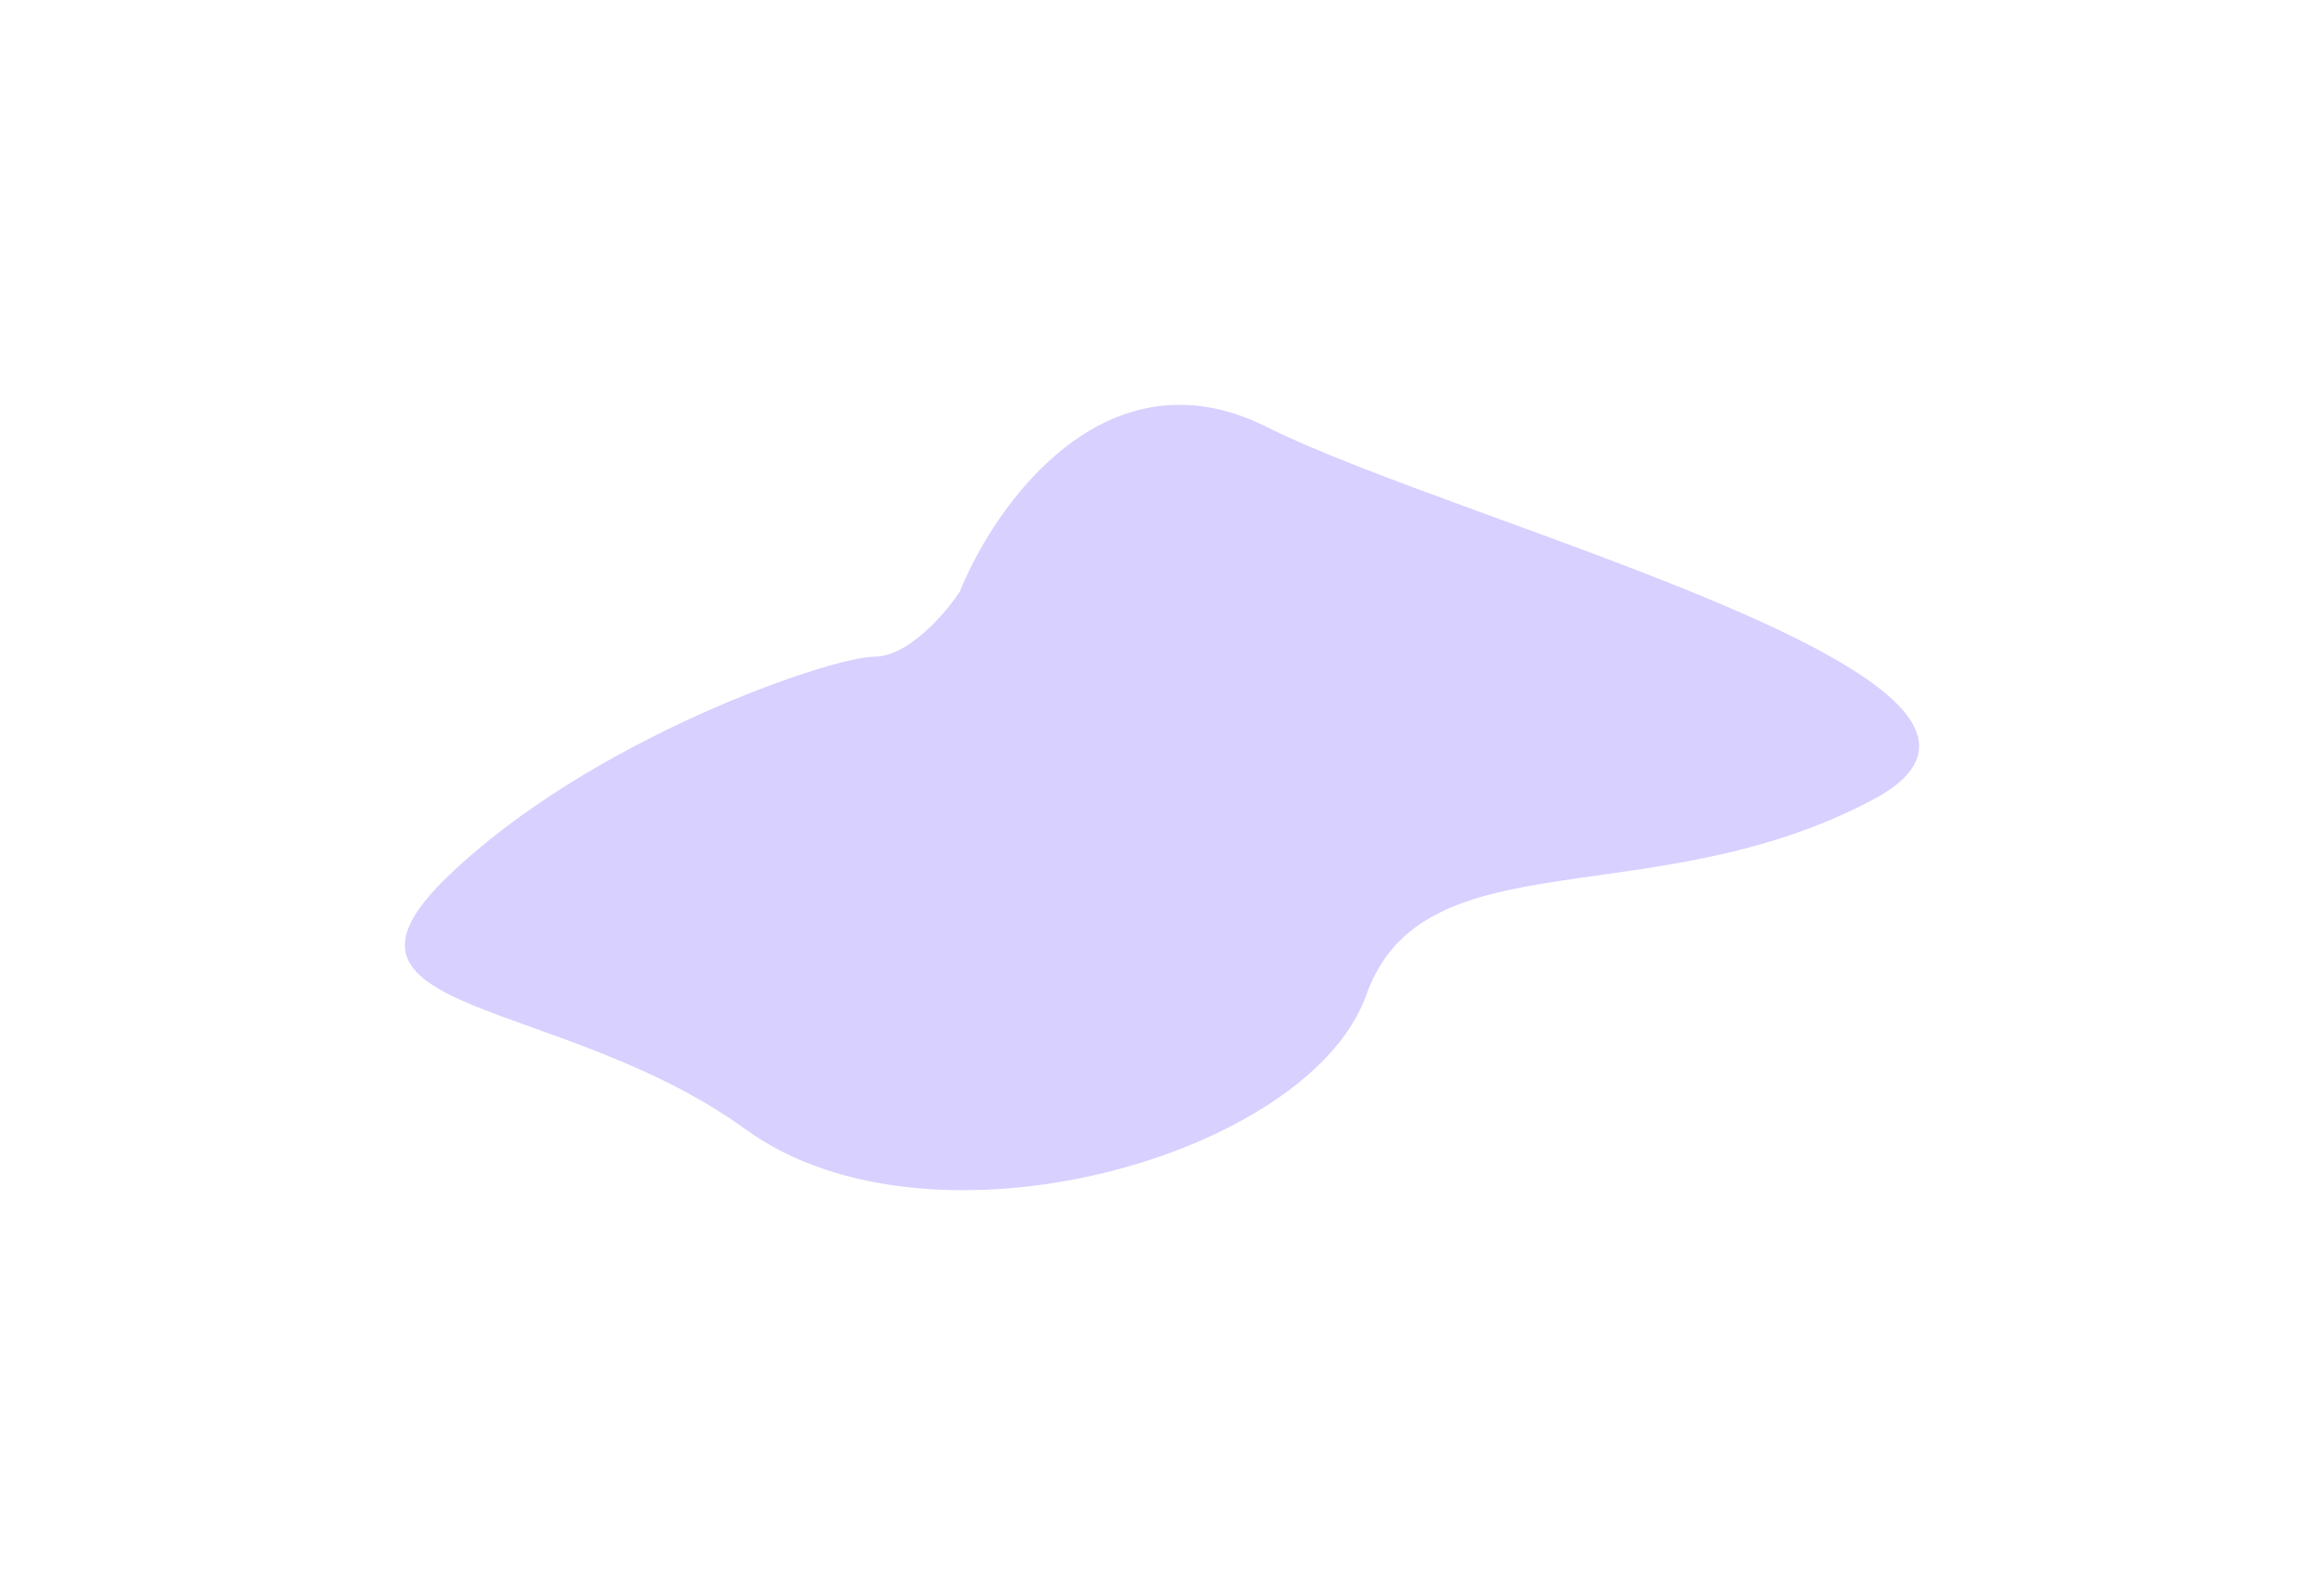 <svg xmlns="http://www.w3.org/2000/svg" width="1148" height="788" viewBox="0 0 1148 788" fill="none"><g opacity="0.3" filter="url(#filter0_f_154_1918)"><path d="M625.58 210.868C546.67 171.44 491.715 248.724 474.101 292.294C467.056 303.008 448.738 324.436 431.829 324.436C410.692 324.436 290.919 365.149 220.464 433.718C150.009 502.287 276.828 491.573 368.419 558C460.01 624.426 646.716 570.856 674.898 491.573C703.08 412.29 815.808 453.003 925.013 395.148C1034.22 337.292 724.216 260.152 625.58 210.868Z" fill="#7B61FF"></path></g><defs><filter id="filter0_f_154_1918" x="0" y="0" width="1148" height="788" filterUnits="userSpaceOnUse" color-interpolation-filters="sRGB"><feGaussianBlur stdDeviation="100"></feGaussianBlur></filter></defs></svg>